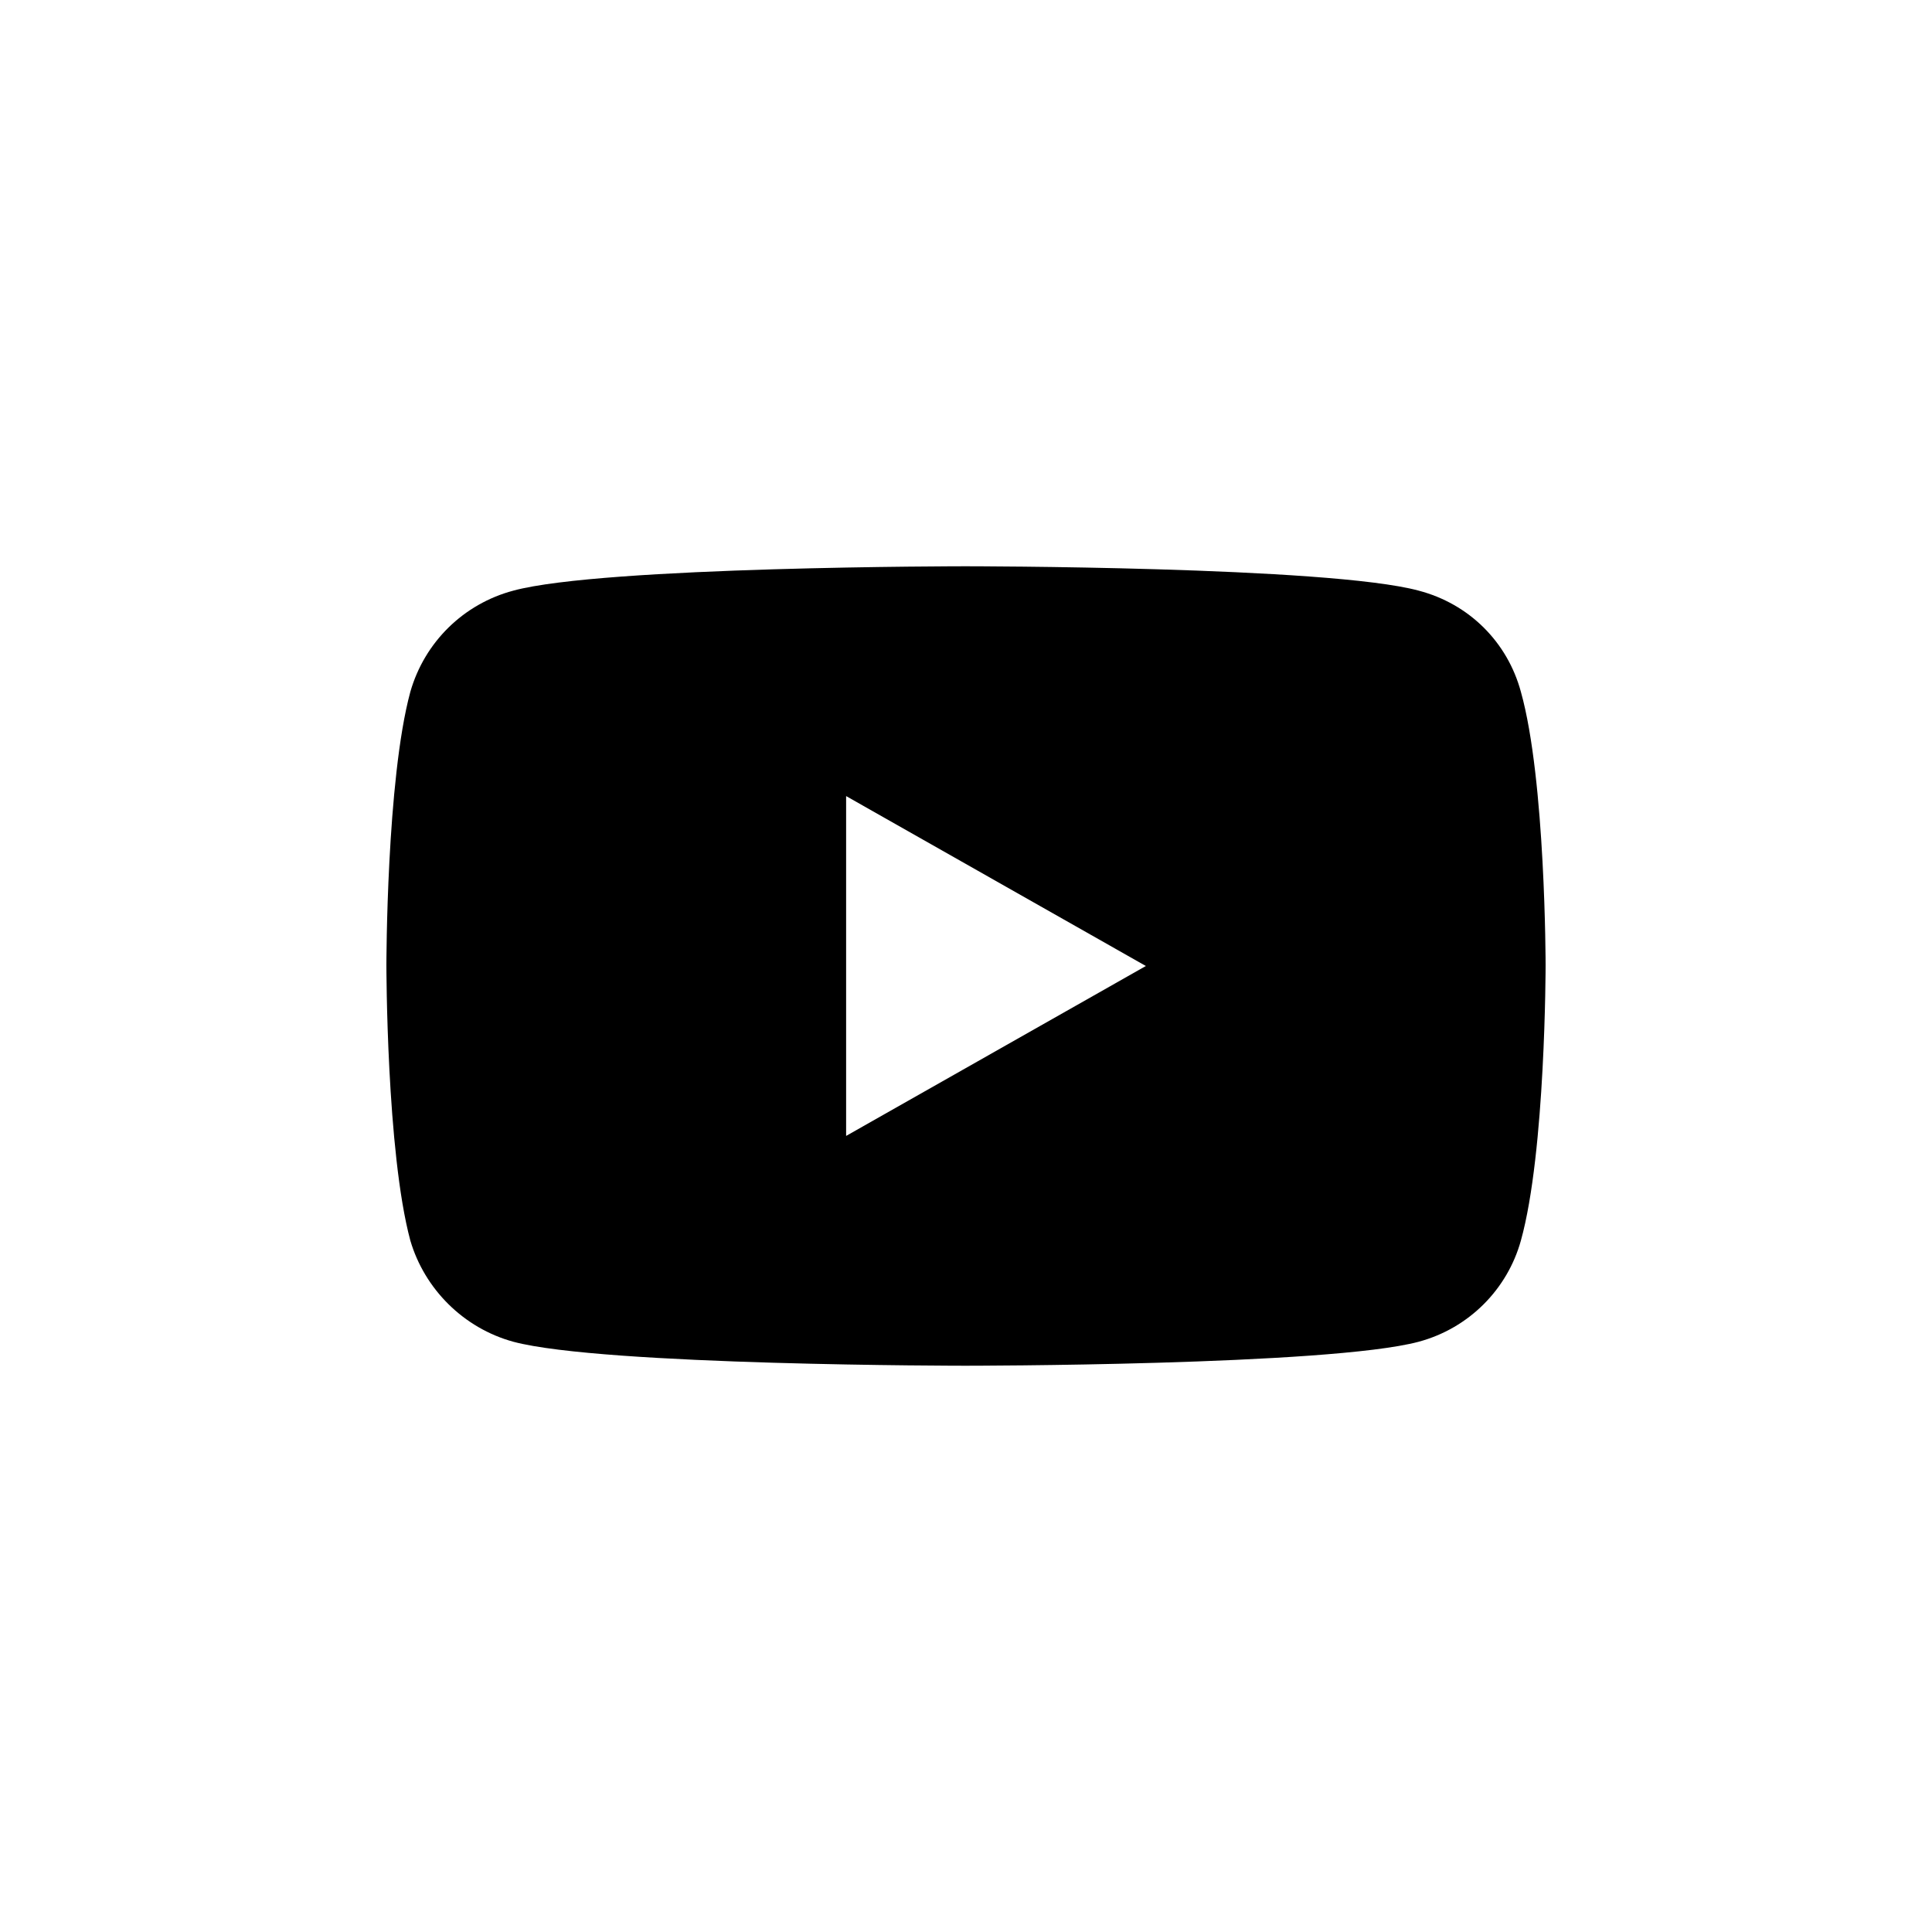 <svg xmlns="http://www.w3.org/2000/svg" fill="none" viewBox="0 0 20 20" height="20" width="20">
<path fill="black" d="M14.685 13.89C13.753 14.138 9.994 14.138 9.994 14.138C9.994 14.138 6.243 14.138 5.315 13.89C4.798 13.749 4.395 13.343 4.248 12.843C4 11.924 4 9.992 4 9.992C4 9.992 4 8.072 4.248 7.161C4.395 6.648 4.798 6.251 5.315 6.114C6.243 5.862 9.994 5.862 9.994 5.862C9.994 5.862 13.753 5.862 14.685 6.114C15.21 6.251 15.605 6.648 15.744 7.161C16 8.072 16 9.992 16 9.992C16 9.992 16 11.924 15.744 12.843C15.605 13.343 15.21 13.749 14.685 13.89ZM8.759 8.241L11.862 10L8.759 11.759V8.241Z" clip-rule="evenodd" fill-rule="evenodd"></path>
</svg>
